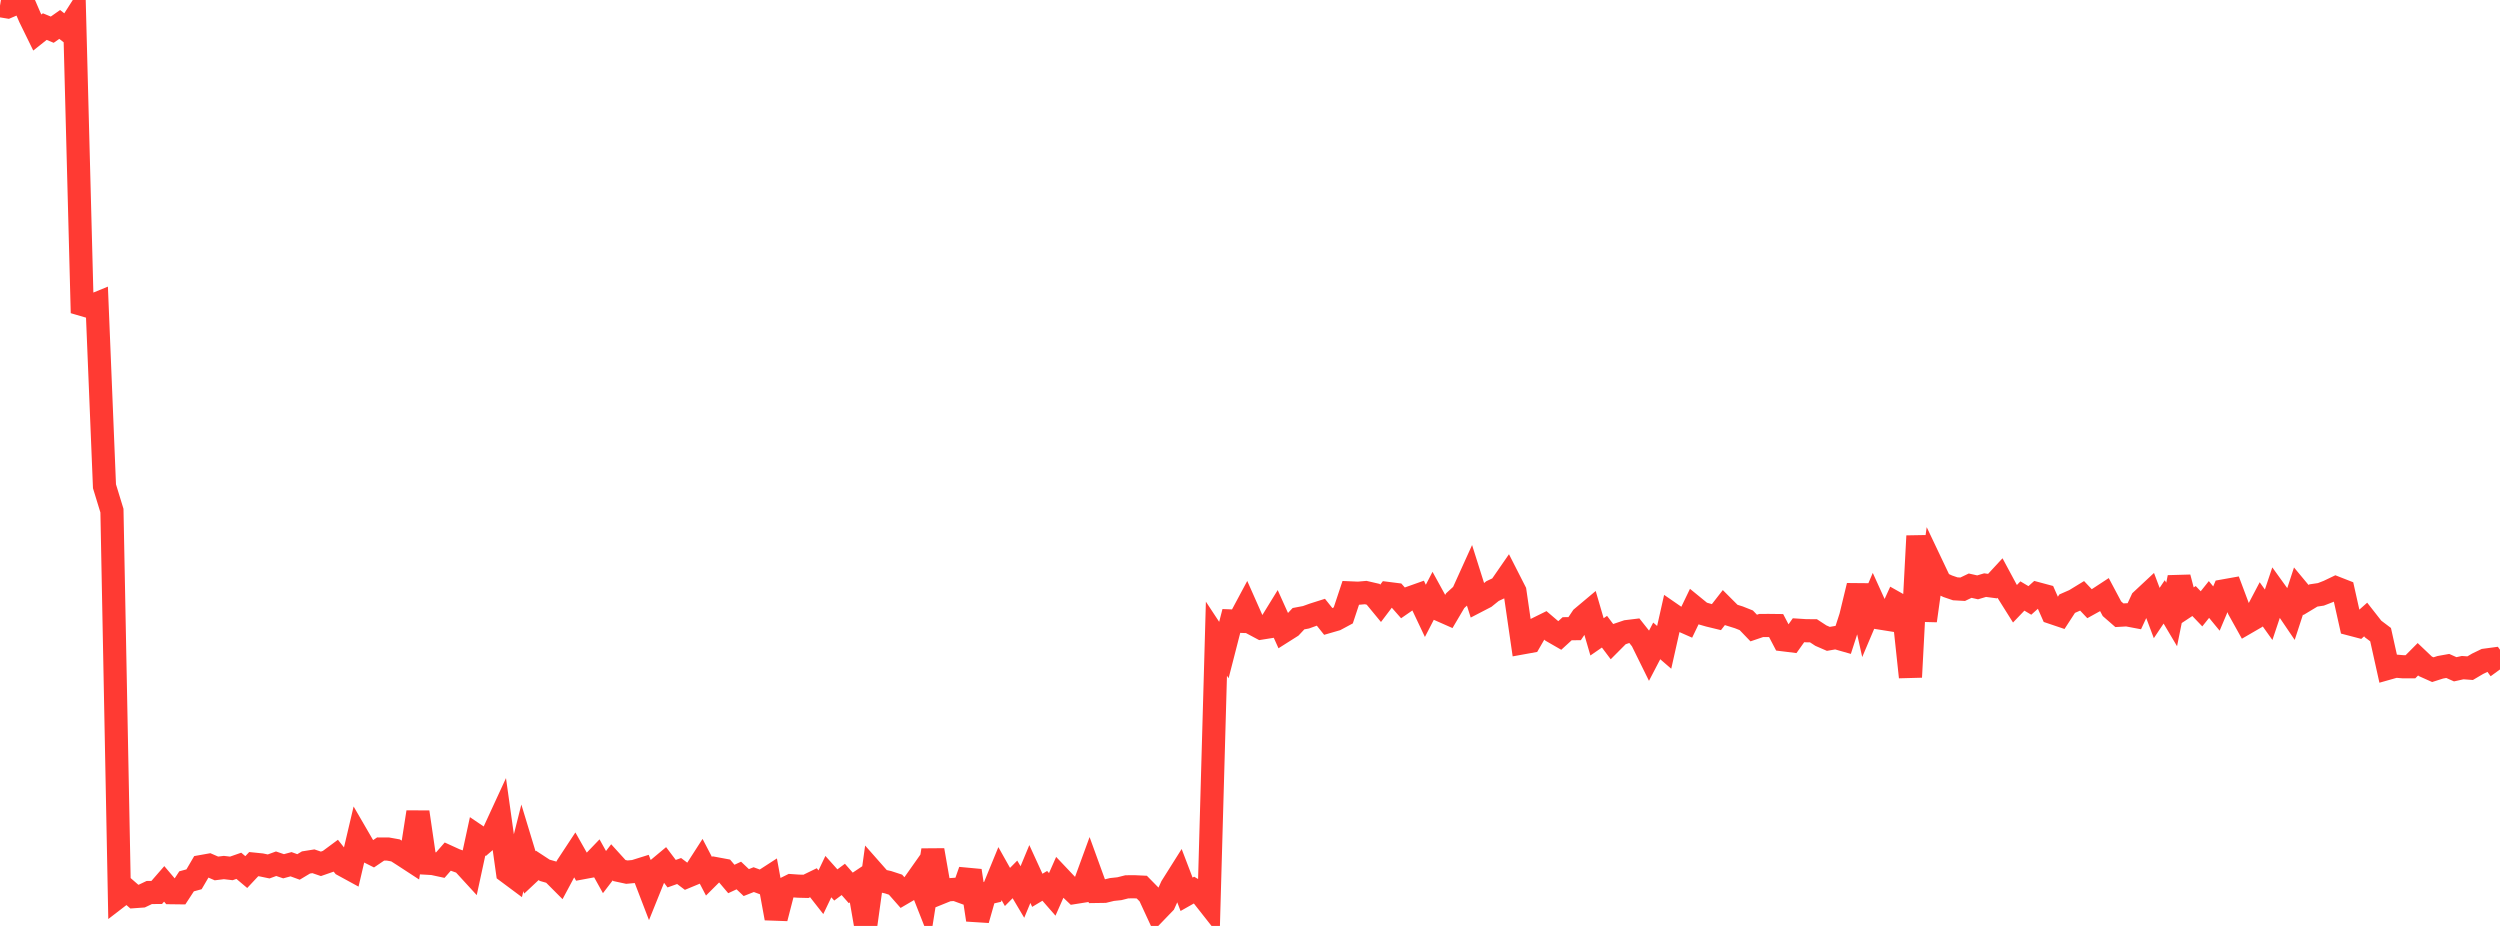 <?xml version="1.0" standalone="no"?>
<!DOCTYPE svg PUBLIC "-//W3C//DTD SVG 1.1//EN" "http://www.w3.org/Graphics/SVG/1.1/DTD/svg11.dtd">

<svg width="135" height="50" viewBox="0 0 135 50" preserveAspectRatio="none" 
  xmlns="http://www.w3.org/2000/svg"
  xmlns:xlink="http://www.w3.org/1999/xlink">


<polyline points="0.0, 0.305 0.403, 0.371 0.806, 0.199 1.209, 0.0 1.612, 0.934 2.015, 1.757 2.418, 1.436 2.821, 1.603 3.224, 1.32 3.627, 1.638 4.03, 1.006 4.433, 16.44 4.836, 16.558 5.239, 16.393 5.642, 26.259 6.045, 27.576 6.448, 48.377 6.851, 48.067 7.254, 48.417 7.657, 48.388 8.06, 48.196 8.463, 48.192 8.866, 47.729 9.269, 48.205 9.672, 48.21 10.075, 47.592 10.478, 47.482 10.881, 46.793 11.284, 46.721 11.687, 46.896 12.09, 46.847 12.493, 46.894 12.896, 46.753 13.299, 47.092 13.701, 46.663 14.104, 46.704 14.507, 46.788 14.91, 46.641 15.313, 46.778 15.716, 46.668 16.119, 46.815 16.522, 46.573 16.925, 46.509 17.328, 46.647 17.731, 46.507 18.134, 46.209 18.537, 46.716 18.94, 46.936 19.343, 45.223 19.746, 45.918 20.149, 46.12 20.552, 45.847 20.955, 45.849 21.358, 45.921 21.761, 46.178 22.164, 46.441 22.567, 43.853 22.97, 46.607 23.373, 46.63 23.776, 46.717 24.179, 46.256 24.582, 46.44 24.985, 46.584 25.388, 47.024 25.791, 45.162 26.194, 45.435 26.597, 45.087 27.0, 44.212 27.403, 47.085 27.806, 47.385 28.209, 45.783 28.612, 47.111 29.015, 46.733 29.418, 46.997 29.821, 47.112 30.224, 47.516 30.627, 46.762 31.03, 46.15 31.433, 46.863 31.836, 46.788 32.239, 46.368 32.642, 47.093 33.045, 46.565 33.448, 47.009 33.851, 47.096 34.254, 47.058 34.657, 46.932 35.06, 47.981 35.463, 46.981 35.866, 46.645 36.269, 47.179 36.672, 47.035 37.075, 47.338 37.478, 47.171 37.881, 46.544 38.284, 47.317 38.687, 46.915 39.09, 46.99 39.493, 47.465 39.896, 47.277 40.299, 47.659 40.701, 47.5 41.104, 47.649 41.507, 47.388 41.91, 49.587 42.313, 48.025 42.716, 47.825 43.119, 47.853 43.522, 47.863 43.925, 47.667 44.328, 48.181 44.731, 47.337 45.134, 47.788 45.537, 47.488 45.94, 47.946 46.343, 47.676 46.746, 50.0 47.149, 47.094 47.552, 47.551 47.955, 47.64 48.358, 47.772 48.761, 48.229 49.164, 47.993 49.567, 47.422 49.97, 48.446 50.373, 45.909 50.776, 48.215 51.179, 48.052 51.582, 48.023 51.985, 48.17 52.388, 47.018 52.791, 49.672 53.194, 48.256 53.597, 48.162 54.0, 47.178 54.403, 47.896 54.806, 47.488 55.209, 48.168 55.612, 47.197 56.015, 48.077 56.418, 47.836 56.821, 48.297 57.224, 47.385 57.627, 47.811 58.03, 48.194 58.433, 48.13 58.836, 47.027 59.239, 48.137 59.642, 48.131 60.045, 48.033 60.448, 47.99 60.851, 47.888 61.254, 47.885 61.657, 47.904 62.06, 48.314 62.463, 49.186 62.866, 48.768 63.269, 47.877 63.672, 47.237 64.075, 48.292 64.478, 48.064 64.881, 48.302 65.284, 48.814 65.687, 34.49 66.09, 35.102 66.493, 33.532 66.896, 33.547 67.299, 32.794 67.701, 33.701 68.104, 33.916 68.507, 33.852 68.91, 33.197 69.313, 34.093 69.716, 33.838 70.119, 33.409 70.522, 33.333 70.925, 33.188 71.328, 33.06 71.731, 33.564 72.134, 33.447 72.537, 33.231 72.94, 32.017 73.343, 32.034 73.746, 31.998 74.149, 32.091 74.552, 32.58 74.955, 32.048 75.358, 32.099 75.761, 32.556 76.164, 32.278 76.567, 32.135 76.97, 32.987 77.373, 32.207 77.776, 32.941 78.179, 33.119 78.582, 32.435 78.985, 32.067 79.388, 31.177 79.791, 32.452 80.194, 32.243 80.597, 31.918 81.0, 31.728 81.403, 31.145 81.806, 31.936 82.209, 34.714 82.612, 34.641 83.015, 33.942 83.418, 33.743 83.821, 34.087 84.224, 34.319 84.627, 33.951 85.03, 33.948 85.433, 33.346 85.836, 33.008 86.239, 34.39 86.642, 34.112 87.045, 34.648 87.448, 34.243 87.851, 34.106 88.254, 34.057 88.657, 34.566 89.06, 35.383 89.463, 34.609 89.866, 34.957 90.269, 33.163 90.672, 33.441 91.075, 33.619 91.478, 32.782 91.881, 33.111 92.284, 33.227 92.687, 33.325 93.09, 32.807 93.493, 33.21 93.896, 33.336 94.299, 33.496 94.701, 33.914 95.104, 33.777 95.507, 33.775 95.91, 33.78 96.313, 34.55 96.716, 34.6 97.119, 34.033 97.522, 34.059 97.925, 34.061 98.328, 34.324 98.731, 34.499 99.134, 34.429 99.537, 34.544 99.94, 33.295 100.343, 31.629 100.746, 33.441 101.149, 32.491 101.552, 33.379 101.955, 33.443 102.358, 32.559 102.761, 32.786 103.164, 36.563 103.567, 28.943 103.97, 33.518 104.373, 30.621 104.776, 31.47 105.179, 31.659 105.582, 31.796 105.985, 31.819 106.388, 31.626 106.791, 31.717 107.194, 31.597 107.597, 31.65 108.0, 31.214 108.403, 31.963 108.806, 32.605 109.209, 32.184 109.612, 32.423 110.015, 32.061 110.418, 32.169 110.821, 33.082 111.224, 33.218 111.627, 32.598 112.03, 32.421 112.433, 32.175 112.836, 32.601 113.239, 32.378 113.642, 32.114 114.045, 32.872 114.448, 33.223 114.851, 33.2 115.254, 33.276 115.657, 32.409 116.06, 32.033 116.463, 33.104 116.866, 32.501 117.269, 33.18 117.672, 31.182 118.075, 32.722 118.478, 32.456 118.881, 32.877 119.284, 32.372 119.687, 32.862 120.09, 31.906 120.493, 31.834 120.896, 32.907 121.299, 33.631 121.701, 33.398 122.104, 32.631 122.507, 33.197 122.91, 31.993 123.313, 32.553 123.716, 33.148 124.119, 31.913 124.522, 32.398 124.925, 32.155 125.328, 32.095 125.731, 31.938 126.134, 31.745 126.537, 31.903 126.94, 33.705 127.343, 33.811 127.746, 33.453 128.149, 33.967 128.552, 34.271 128.955, 36.085 129.358, 35.971 129.761, 36.005 130.164, 36.005 130.567, 35.599 130.97, 35.982 131.373, 36.162 131.776, 36.033 132.179, 35.961 132.582, 36.141 132.985, 36.052 133.388, 36.082 133.791, 35.844 134.194, 35.649 134.597, 35.595 135.0, 36.15" fill="none" stroke="#ff3a33" stroke-width="1.25"/>

</svg>
